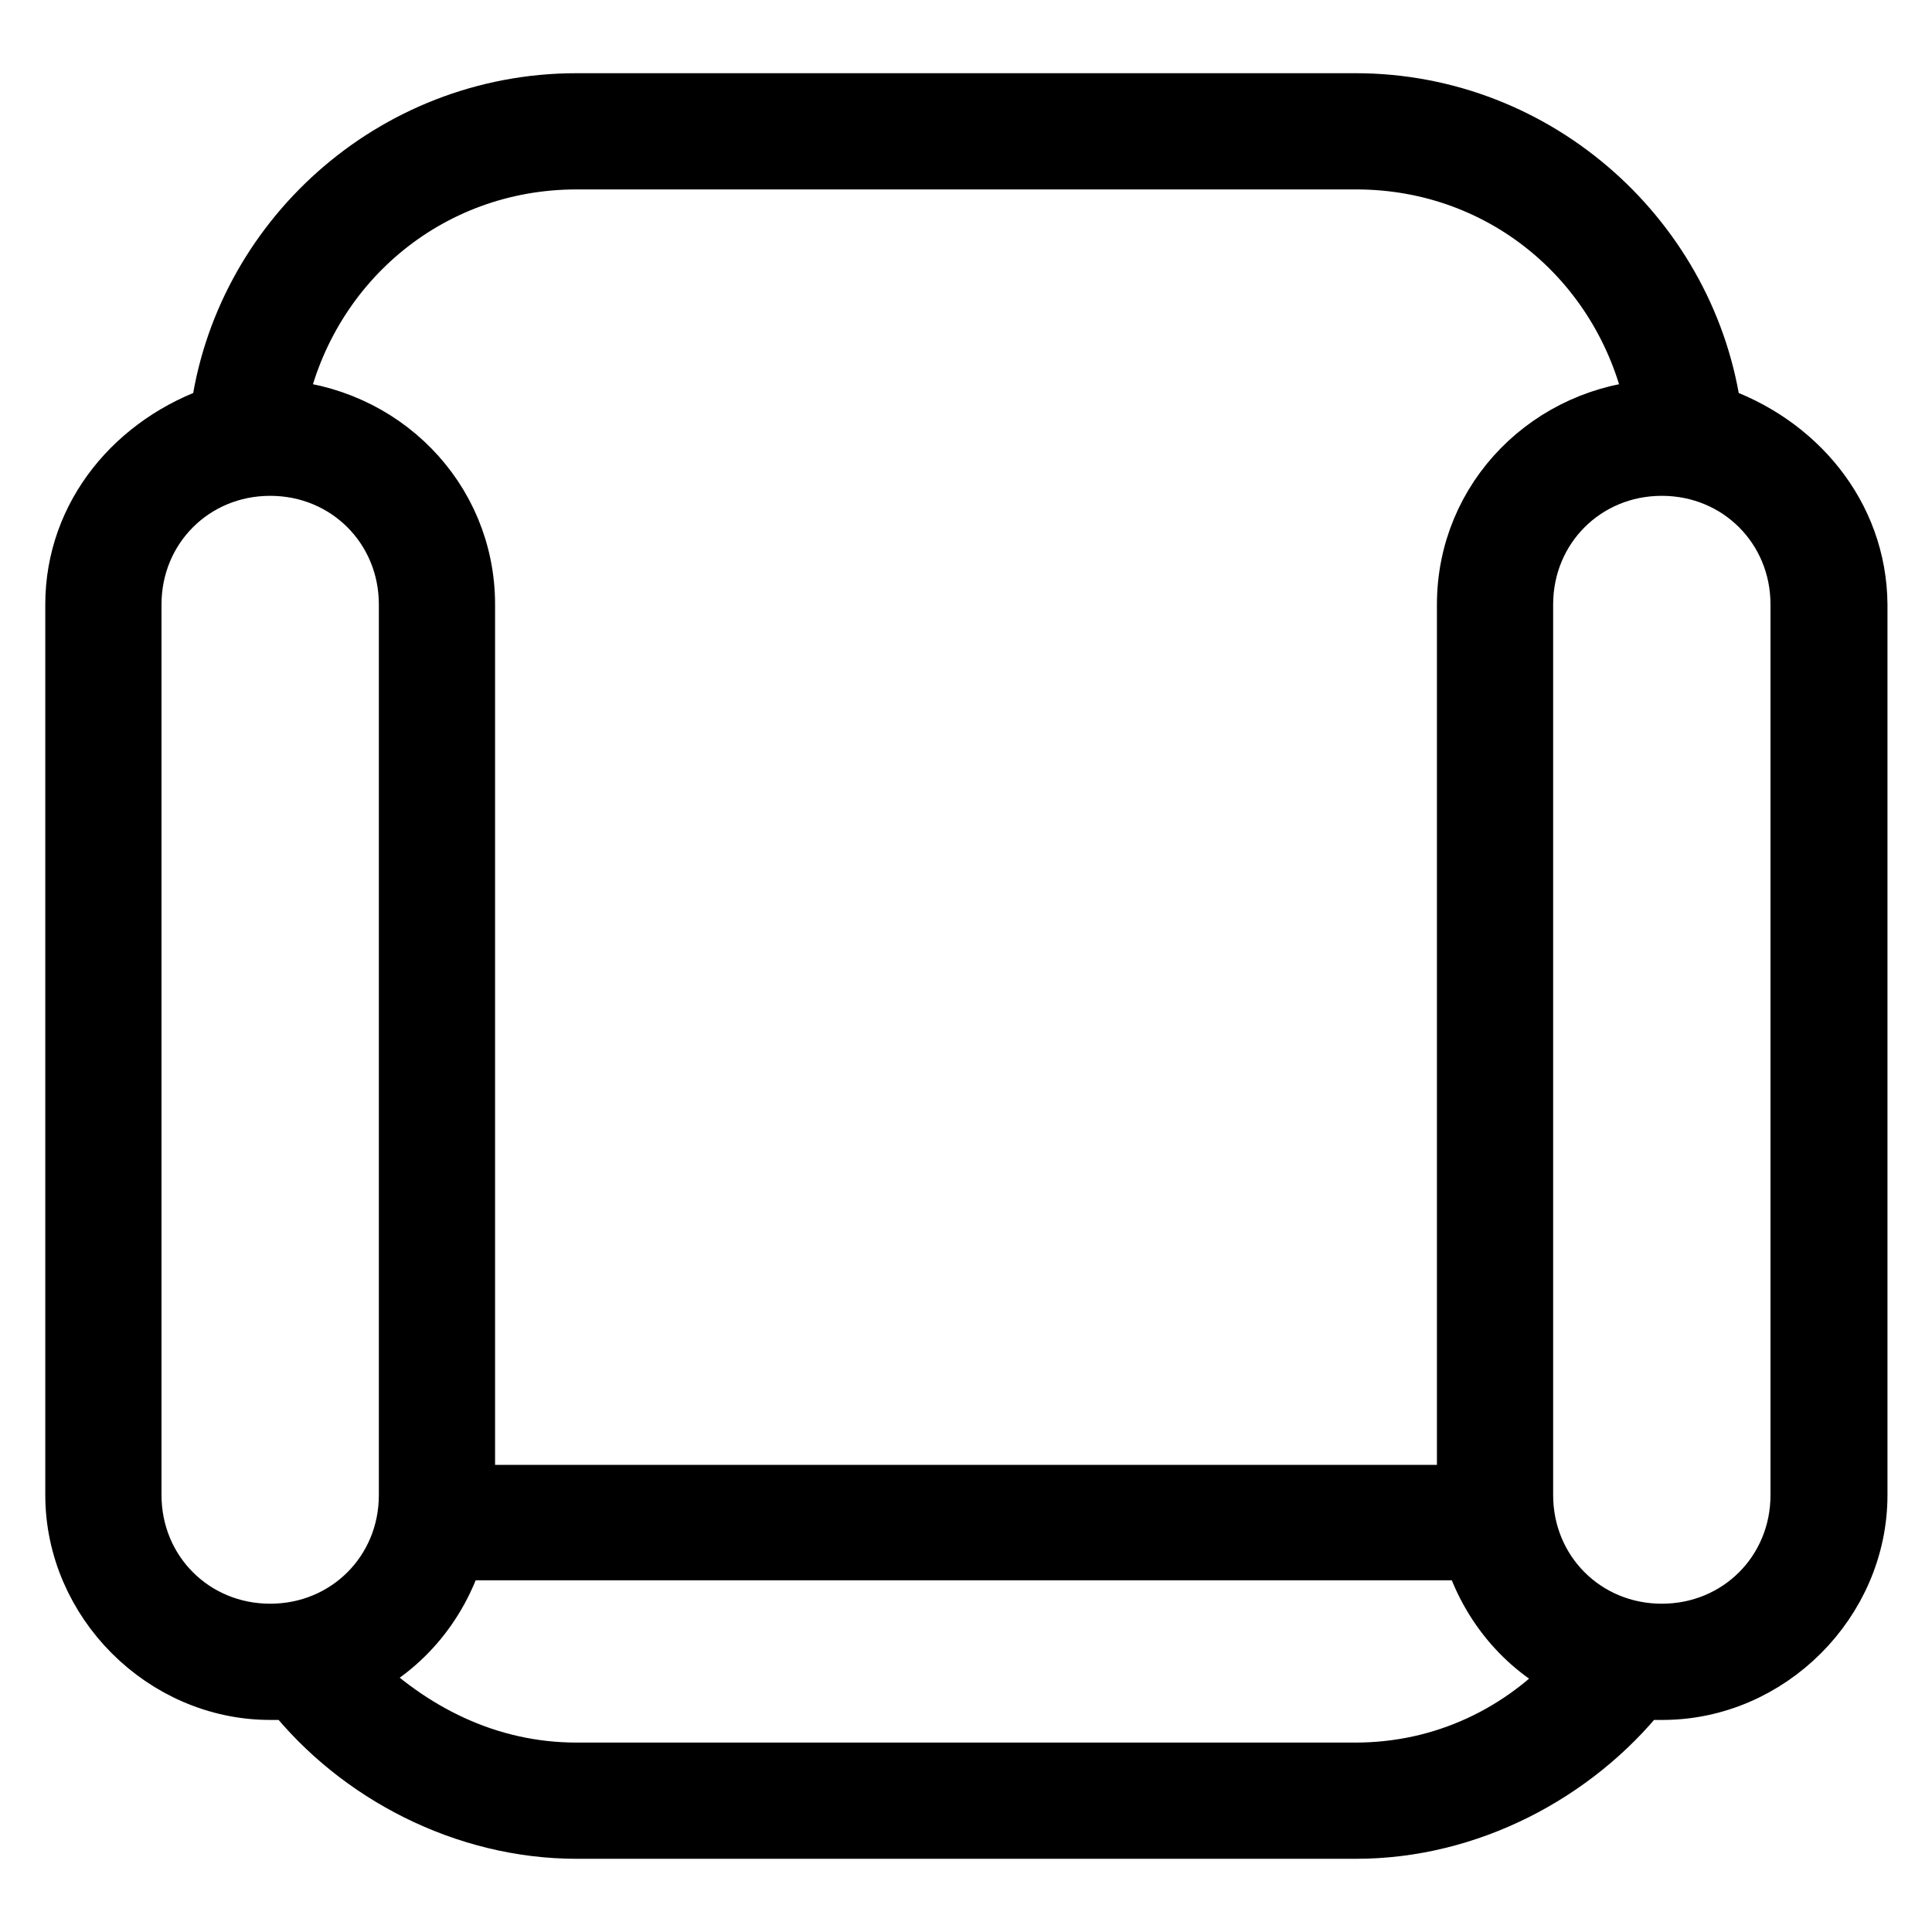<?xml version="1.0" encoding="utf-8"?>
<!-- Svg Vector Icons : http://www.onlinewebfonts.com/icon -->
<!DOCTYPE svg PUBLIC "-//W3C//DTD SVG 1.1//EN" "http://www.w3.org/Graphics/SVG/1.1/DTD/svg11.dtd">
<svg version="1.1" xmlns="http://www.w3.org/2000/svg" xmlns:xlink="http://www.w3.org/1999/xlink" x="0px" y="0px" viewBox="0 0 256 256" enable-background="new 0 0 256 256" xml:space="preserve">
<g> <path stroke-width="8" fill-opacity="0" stroke="#000000"  d="M226.8,55c-3-22.9-22.9-41.3-47.2-41.3H76.4C52,13.7,32.1,32.1,29.2,55C18.1,58.7,10,68.3,10,80.1v118 c0,14,11.8,25.8,25.8,25.8h3c8.8,11.1,22.9,18.4,37.6,18.4h103.3c14.8,0,28.8-7.4,37.6-18.4h3c14,0,25.8-11.8,25.8-25.8v-118 C246,68.3,237.9,58.7,226.8,55z M76.4,21.1h103.3c19.9,0,36.1,14,39.8,33.2c-14,0.7-25.1,11.8-25.1,25.8v118H61.6v-118 c0-14-11.1-25.1-25.1-25.8C40.2,35.1,56.5,21.1,76.4,21.1z M17.4,198.1v-118c0-10.3,8.1-18.4,18.4-18.4s18.4,8.1,18.4,18.4v118 c0,10.3-8.1,18.4-18.4,18.4S17.4,208.4,17.4,198.1z M179.6,234.9H76.4c-11.8,0-22.1-5.2-30.2-13.3c6.6-2.9,11.8-8.8,14-16.2h135 c2.2,7.4,7.4,13.3,14,16.2C201.8,229.8,191.4,234.9,179.6,234.9L179.6,234.9z M238.6,198.1c0,10.3-8.1,18.4-18.4,18.4 s-18.4-8.1-18.4-18.4v-118c0-10.3,8.1-18.4,18.4-18.4s18.4,8.1,18.4,18.4V198.1z"/></g>
</svg>